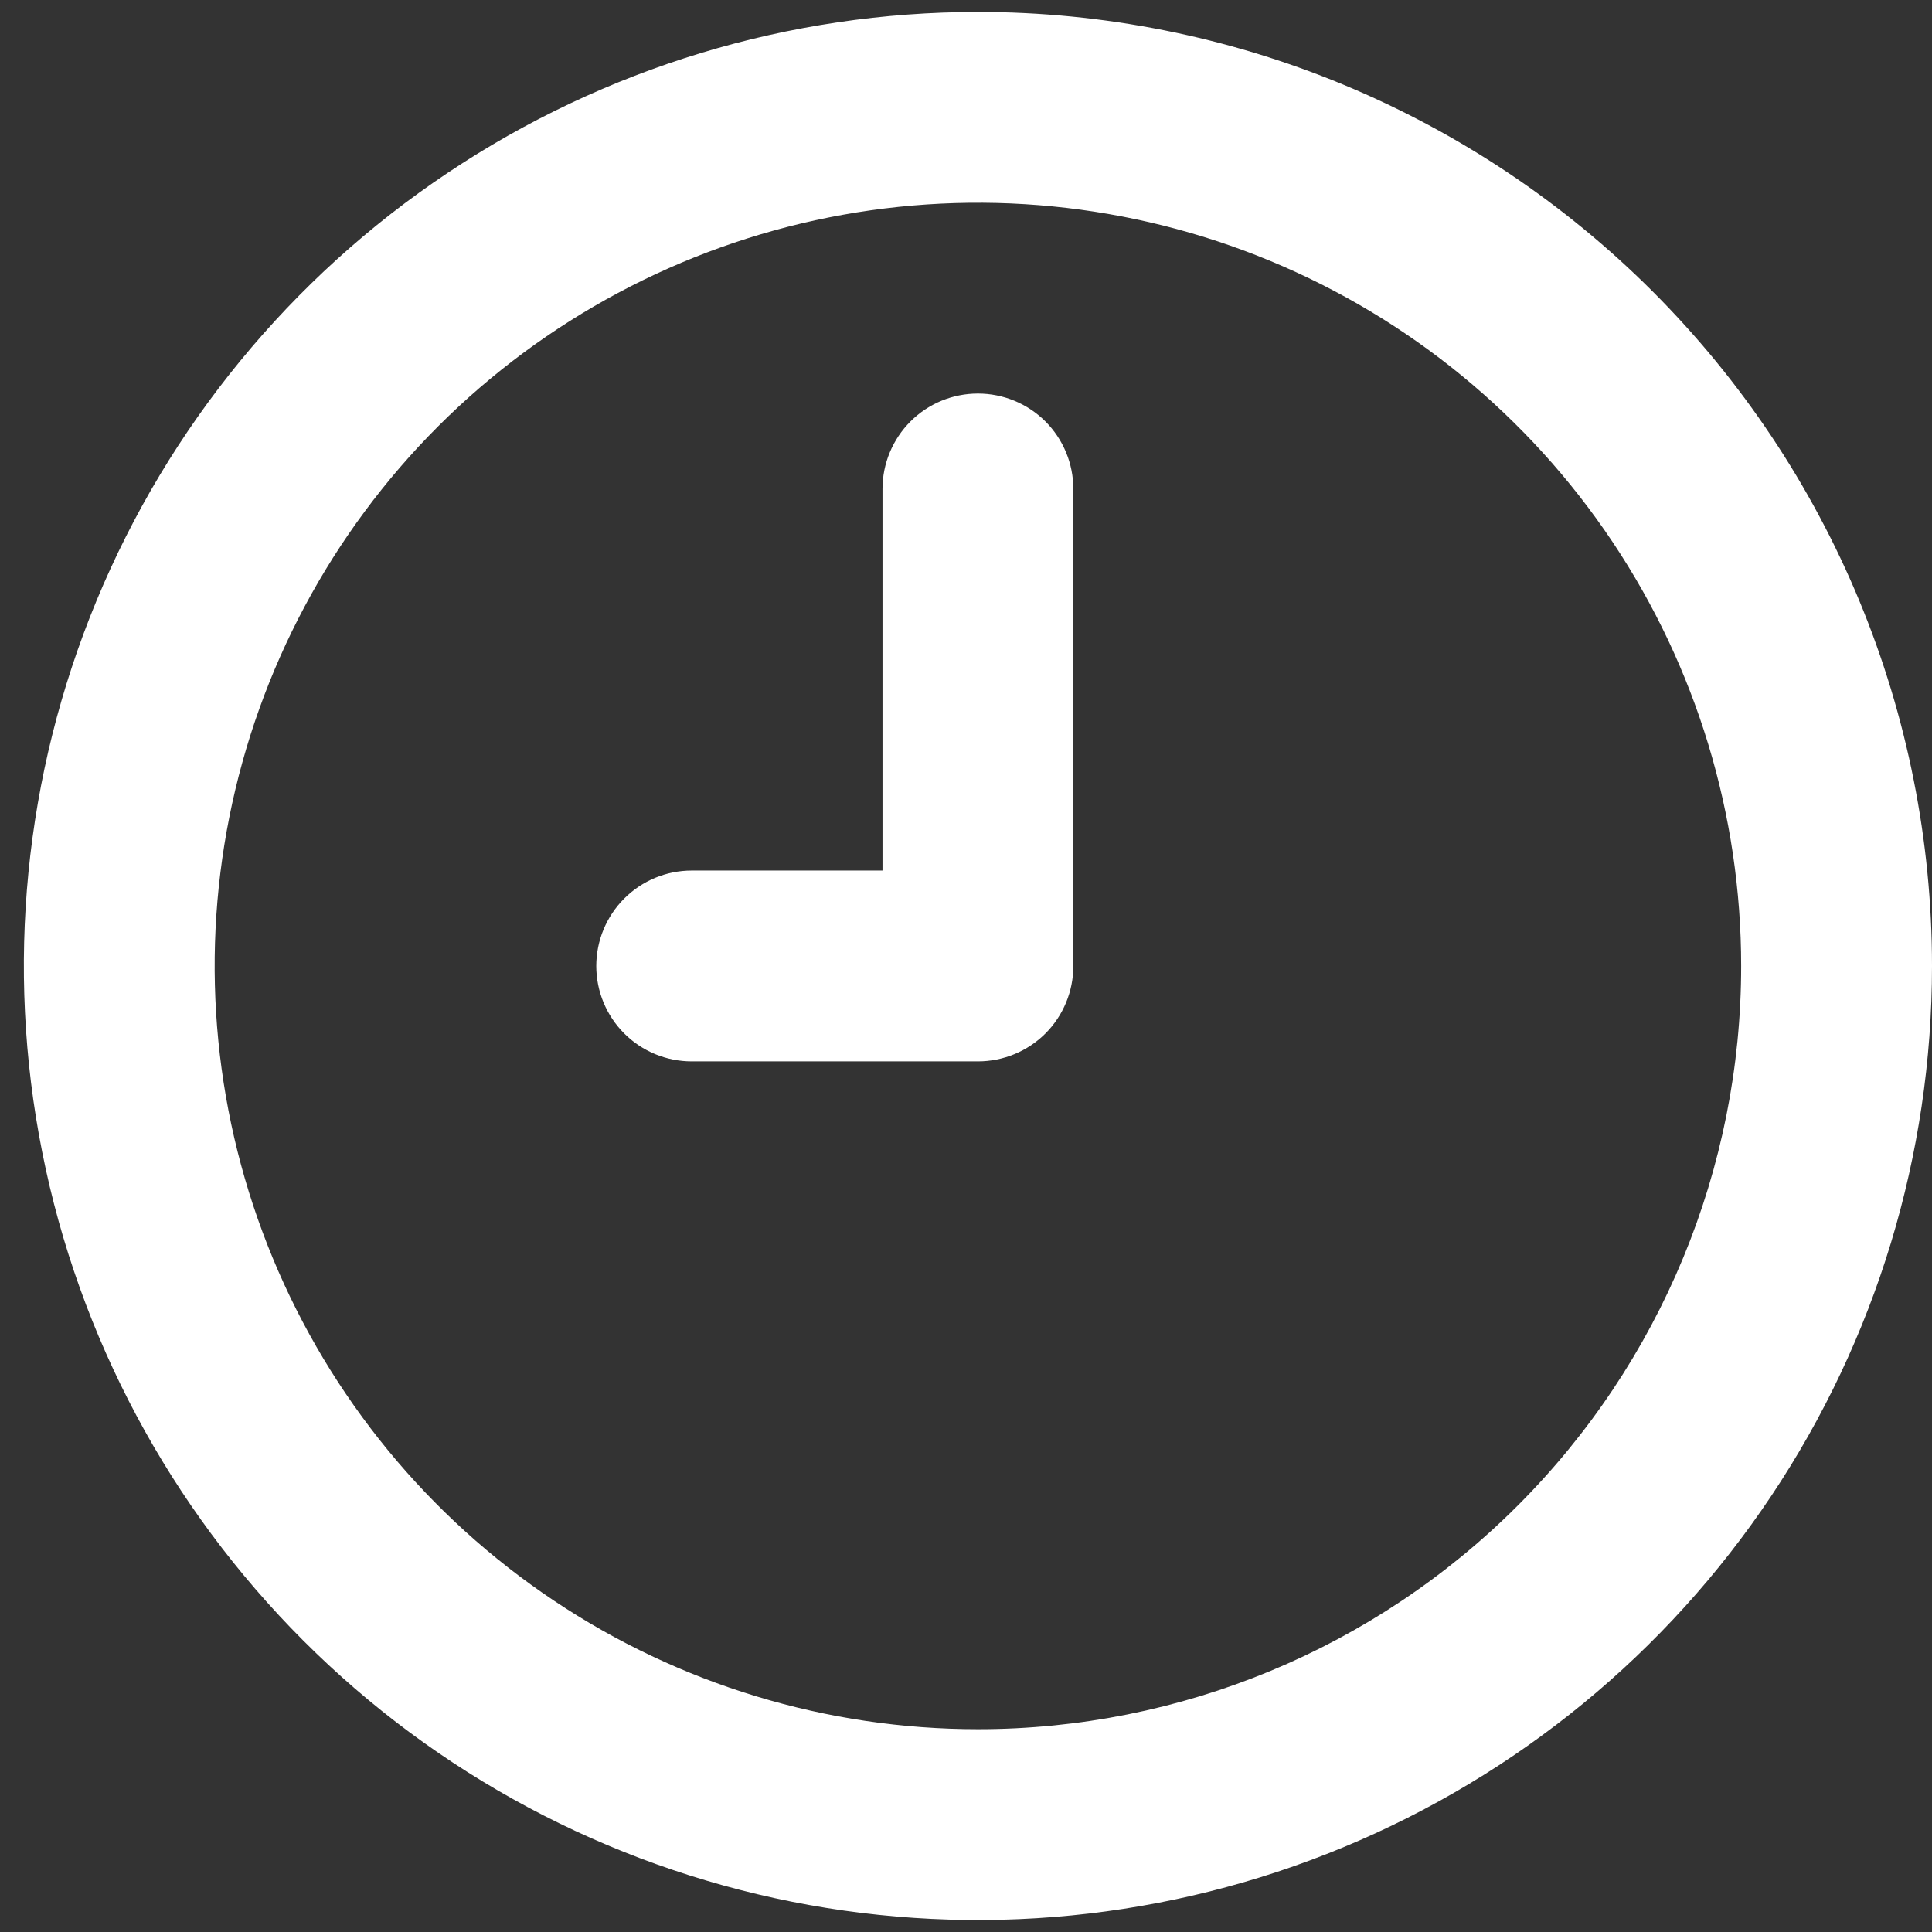 <svg width="27" height="27" viewBox="0 0 27 27" fill="none" xmlns="http://www.w3.org/2000/svg">
<rect x="0" y="0" width="27" height="27" fill="#333333" stroke="none"/>
<path d="M13.667 0.167C11.03 0.167 8.452 0.948 6.259 2.414C4.066 3.879 2.357 5.961 1.348 8.397C0.339 10.834 0.075 13.515 0.59 16.101C1.104 18.688 2.374 21.063 4.239 22.928C6.103 24.793 8.479 26.062 11.066 26.577C13.652 27.091 16.333 26.827 18.769 25.818C21.206 24.809 23.288 23.1 24.753 20.907C26.218 18.715 27 16.137 27 13.5C27 11.749 26.655 10.015 25.985 8.397C25.315 6.78 24.333 5.31 23.095 4.072C21.857 2.834 20.387 1.852 18.769 1.181C17.151 0.511 15.418 0.167 13.667 0.167ZM13.667 24.166C11.557 24.166 9.495 23.541 7.741 22.369C5.987 21.197 4.619 19.531 3.812 17.582C3.005 15.633 2.793 13.488 3.205 11.419C3.617 9.35 4.632 7.449 6.124 5.957C7.616 4.466 9.517 3.45 11.586 3.038C13.655 2.627 15.8 2.838 17.749 3.645C19.698 4.452 21.364 5.82 22.536 7.574C23.708 9.328 24.333 11.39 24.333 13.5C24.333 16.329 23.21 19.042 21.209 21.042C19.209 23.043 16.496 24.166 13.667 24.166ZM13.667 5.5C13.313 5.5 12.974 5.64 12.724 5.89C12.474 6.14 12.333 6.48 12.333 6.833V12.166H9.667C9.313 12.166 8.974 12.307 8.724 12.557C8.474 12.807 8.333 13.146 8.333 13.5C8.333 13.854 8.474 14.193 8.724 14.443C8.974 14.693 9.313 14.833 9.667 14.833H13.667C14.02 14.833 14.36 14.693 14.61 14.443C14.86 14.193 15 13.854 15 13.5V6.833C15 6.48 14.86 6.14 14.61 5.89C14.36 5.64 14.02 5.5 13.667 5.5Z" fill="white"/>
</svg>
